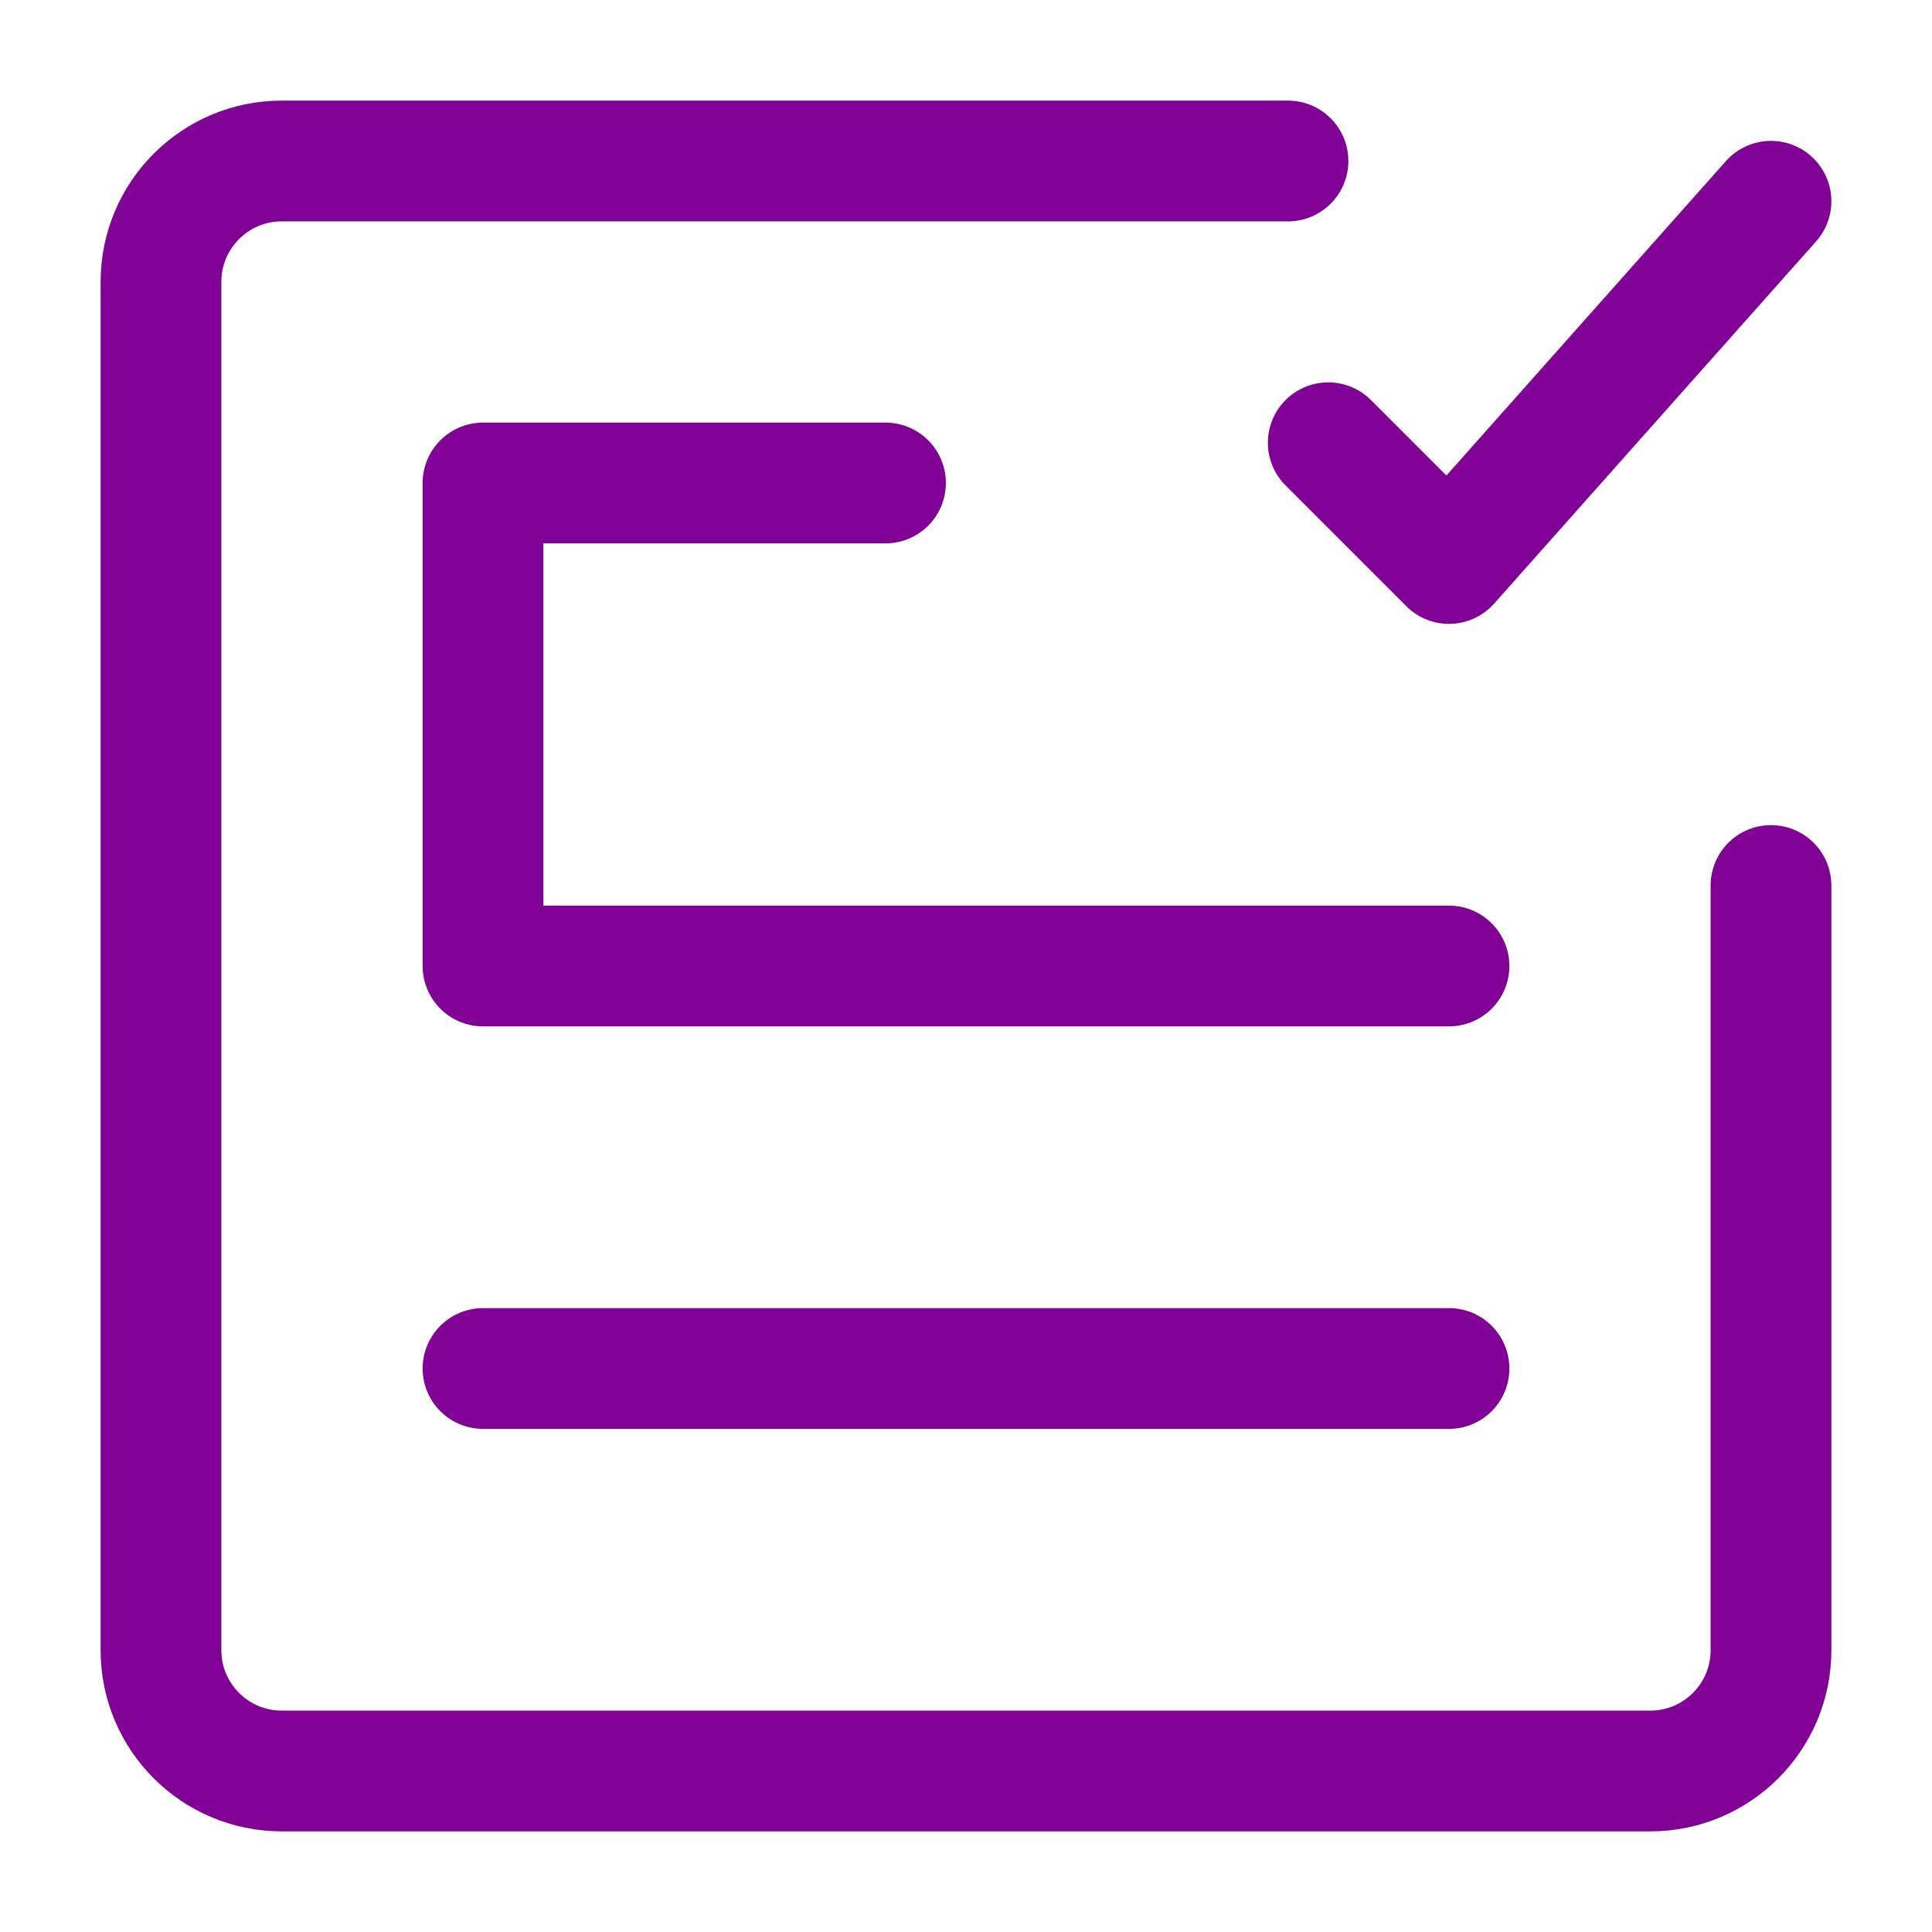 <?xml version="1.0" encoding="utf-8"?><!-- Uploaded to: SVG Repo, www.svgrepo.com, Generator: SVG Repo Mixer Tools -->
<svg width="800px" height="800px" viewBox="0 0 24 24" fill="none" xmlns="http://www.w3.org/2000/svg">
    <path d="M18 12H6V6H11" stroke="#810095" stroke-width="1.5" stroke-linecap="round" stroke-linejoin="round"/>
    <path d="M6 17H18" stroke="#810095" stroke-width="1.5" stroke-linecap="round" stroke-linejoin="round"/>
    <path d="M16 2H3.5C2.672 2 2 2.672 2 3.5V20.5C2 21.328 2.672 22 3.5 22H20.5C21.328 22 22 21.328 22 20.5V11"
          stroke="#810095" stroke-width="1.5" stroke-linecap="round" stroke-linejoin="round"/>
    <path d="M16.5 5.5L18 7L22 2.5" stroke="#810095" stroke-width="1.5" stroke-linecap="round" stroke-linejoin="round"/>
</svg>